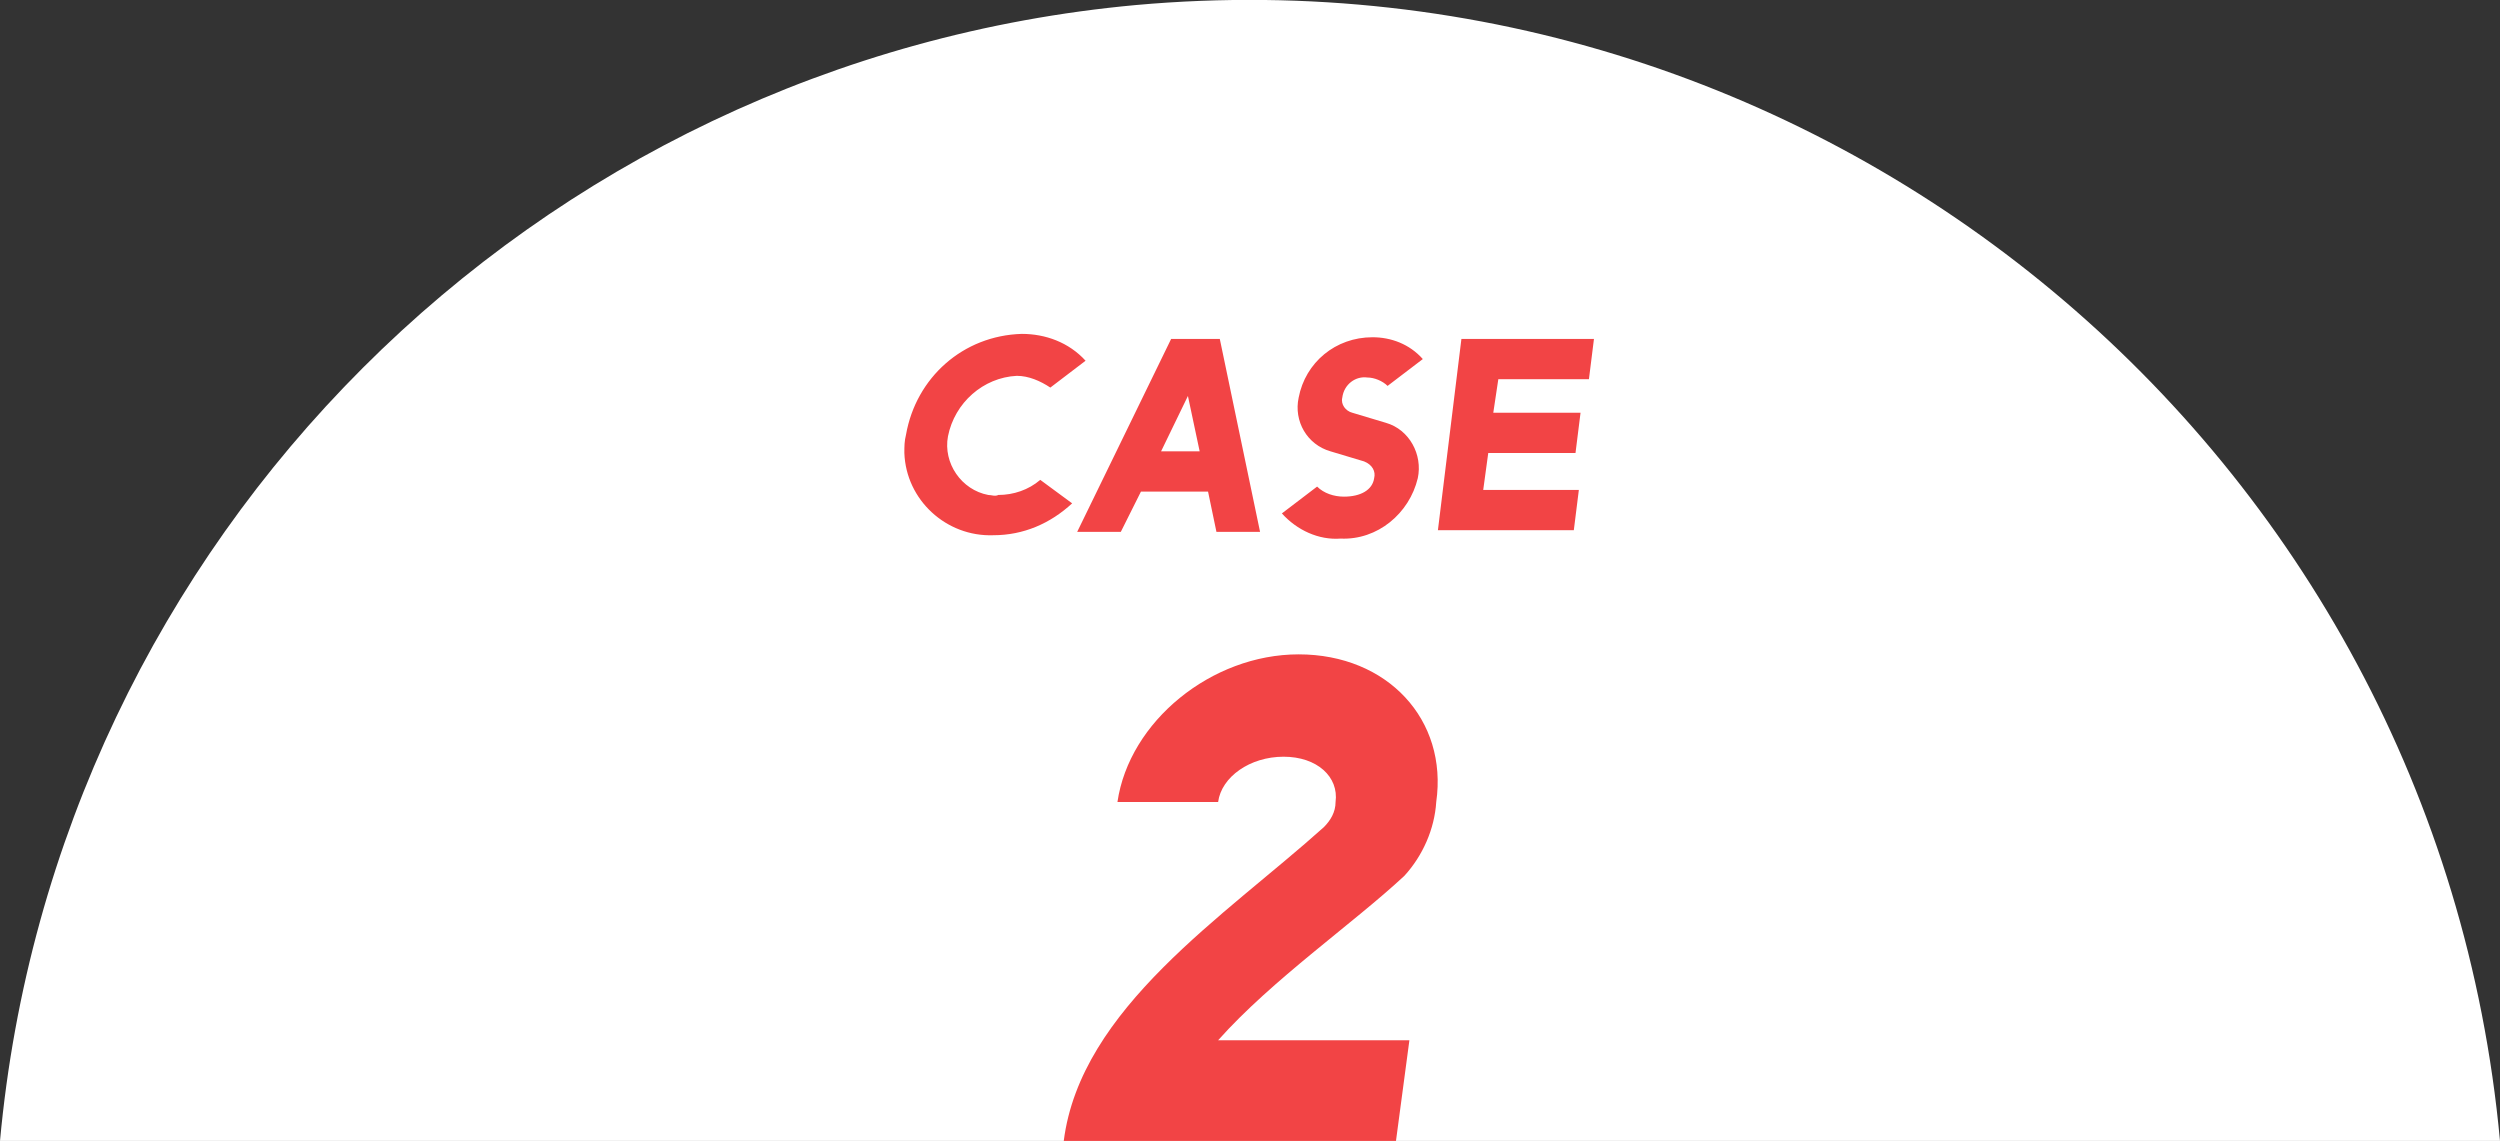 <?xml version="1.0" encoding="utf-8"?>
<!-- Generator: Adobe Illustrator 26.3.1, SVG Export Plug-In . SVG Version: 6.00 Build 0)  -->
<svg version="1.1" id="レイヤー_1" xmlns="http://www.w3.org/2000/svg" xmlns:xlink="http://www.w3.org/1999/xlink" x="0px"
	 y="0px" viewBox="0 0 149 68" style="enable-background:new 0 0 149 68;" xml:space="preserve">
<rect x="0" y="0" width="149" height="68" fill="#333333" stroke="none"/>
<style type="text/css">
	.st0{fill:#FFFFFF;}
	.st1{fill:#F24445;}
</style>
<g transform="translate(-100 -6904)">
	<path class="st0" d="M249,6972c-3.8-41.1-40.2-71.4-81.3-67.7c-35.9,3.3-64.4,31.8-67.7,67.7H249z"/>
	<path class="st1" d="M178.9,6953.3c0.4-0.4,0.7-0.9,0.7-1.5c0.2-1.5-1.1-2.7-3.1-2.7c-2,0-3.7,1.2-3.9,2.7h-6
		c0.7-4.8,5.6-8.8,10.8-8.8c5.3,0,8.9,3.9,8.2,8.8c-0.1,1.6-0.8,3.2-1.9,4.4c-3,2.8-7.9,6.2-11.1,9.8H184l-0.8,6h-19.8
		C164.4,6964.1,173,6958.6,178.9,6953.3"/>
	<path class="st1" d="M162.6,6927.1c-0.6-0.4-1.3-0.7-2-0.7c-2,0.1-3.7,1.6-4.1,3.6c-0.3,1.6,0.8,3.2,2.4,3.5c0.2,0,0.4,0.1,0.6,0
		c0.9,0,1.8-0.3,2.5-0.9l1.9,1.4c-1.3,1.2-2.9,1.9-4.7,1.9c-2.8,0.1-5.2-2.1-5.3-4.9c0-0.4,0-0.7,0.1-1.1c0.6-3.4,3.4-5.9,6.9-6
		c1.4,0,2.8,0.5,3.8,1.6L162.6,6927.1z M169.8,6924.2h2.9l2.4,11.5h-2.6l-0.5-2.4h-4l-1.2,2.4h-2.6L169.8,6924.2z M169.2,6930.9h2.3
		l-0.7-3.3L169.2,6930.9z M178.5,6933c0.4,0.4,1,0.6,1.6,0.6c1,0,1.7-0.4,1.8-1.1c0.1-0.4-0.1-0.8-0.6-1l-2-0.6
		c-1.4-0.4-2.2-1.8-1.9-3.2c0.4-2.1,2.2-3.6,4.4-3.6c1.1,0,2.2,0.4,3,1.3l-2.1,1.6c-0.3-0.3-0.8-0.5-1.2-0.5
		c-0.7-0.1-1.4,0.4-1.5,1.2c-0.1,0.4,0.2,0.8,0.6,0.9l2,0.6c1.4,0.4,2.2,1.9,1.9,3.3c-0.5,2.1-2.4,3.7-4.6,3.6
		c-1.3,0.1-2.6-0.5-3.5-1.5L178.5,6933z M187.1,6924.2h7.9l-0.3,2.4h-5.4l-0.3,2h5.2l-0.3,2.4h-5.2l-0.3,2.2h5.7l-0.3,2.4h-8.1
		L187.1,6924.2z"/>
</g>
</svg>
